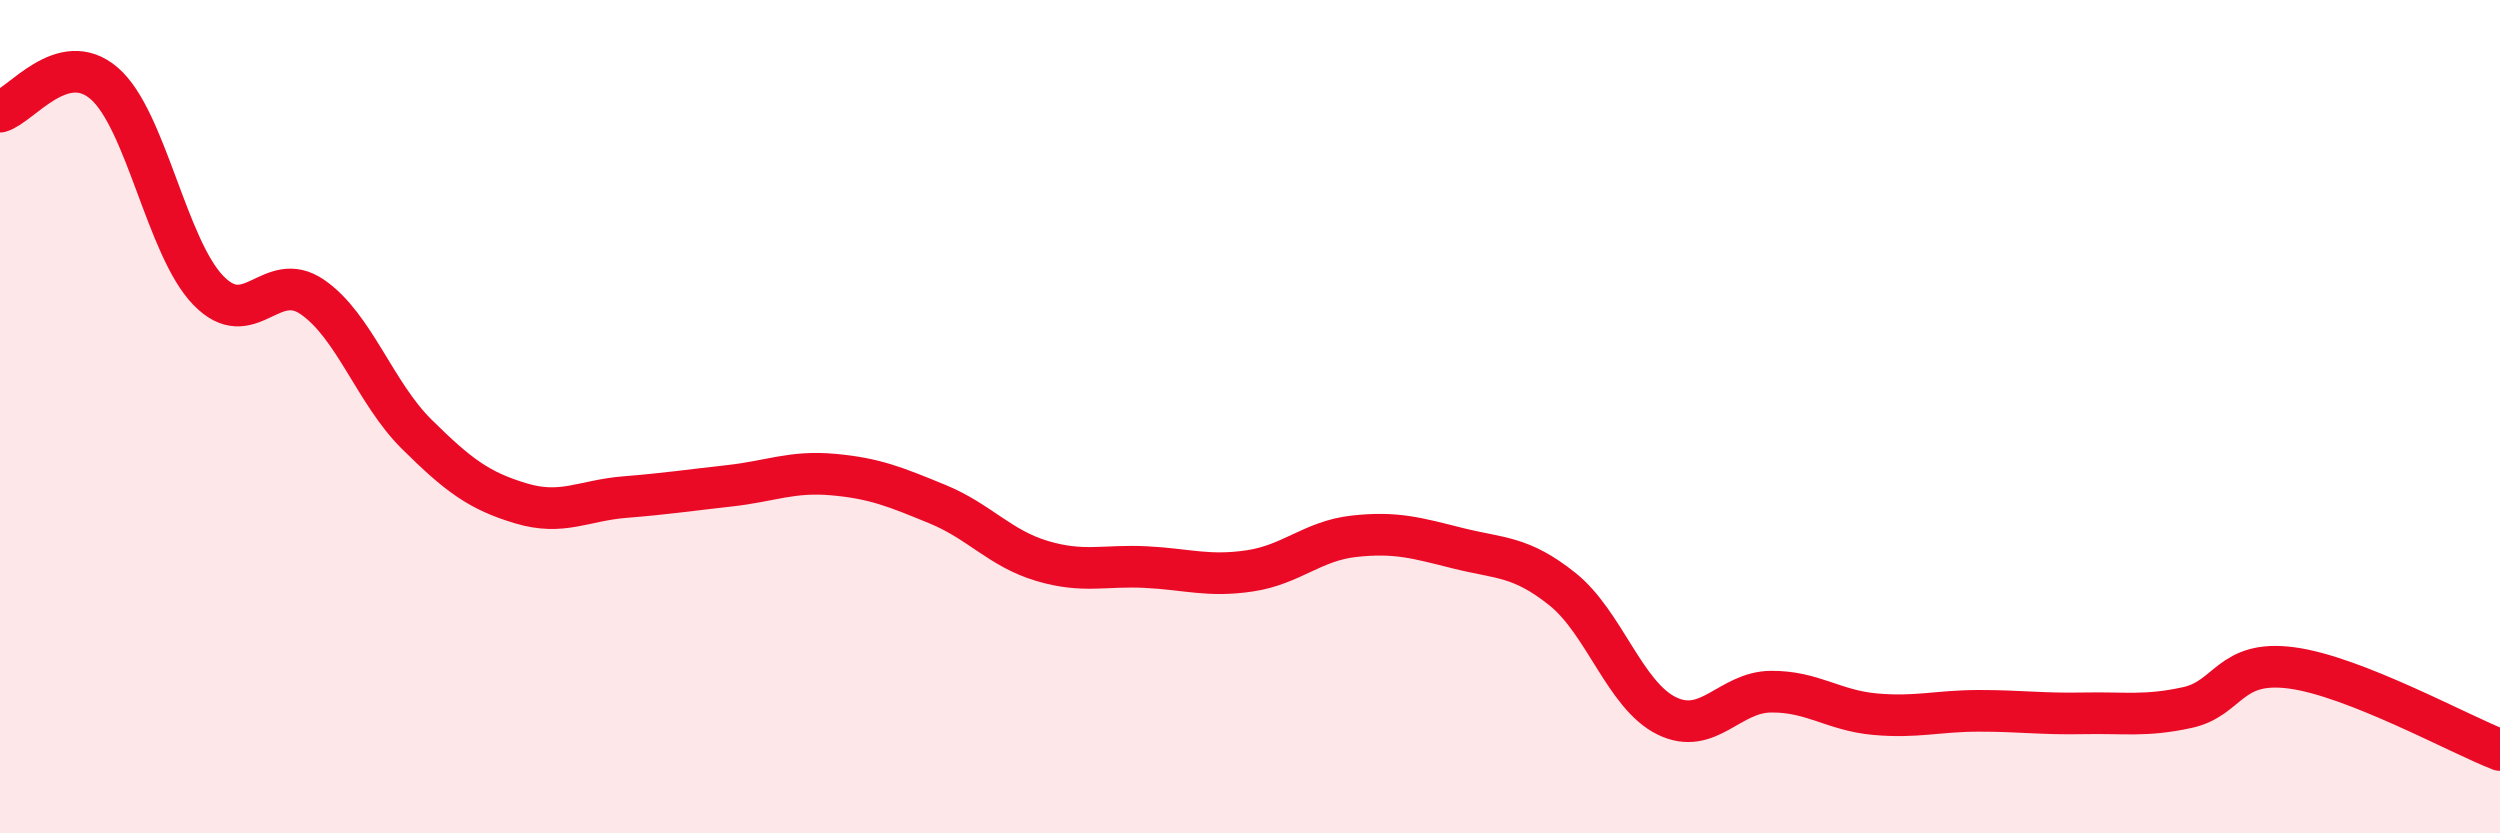 
    <svg width="60" height="20" viewBox="0 0 60 20" xmlns="http://www.w3.org/2000/svg">
      <path
        d="M 0,2.68 C 0.5,2.54 1.5,1.14 2.5,2 C 3.5,2.86 4,5.94 5,6.97 C 6,8 6.5,6.44 7.5,7.13 C 8.5,7.82 9,9.43 10,10.42 C 11,11.41 11.5,11.78 12.5,12.08 C 13.5,12.38 14,12.01 15,11.93 C 16,11.85 16.5,11.77 17.5,11.66 C 18.5,11.55 19,11.3 20,11.39 C 21,11.48 21.5,11.69 22.5,12.1 C 23.5,12.51 24,13.16 25,13.46 C 26,13.76 26.5,13.56 27.5,13.61 C 28.5,13.66 29,13.85 30,13.7 C 31,13.55 31.5,12.98 32.5,12.87 C 33.5,12.76 34,12.91 35,13.16 C 36,13.41 36.5,13.34 37.5,14.14 C 38.5,14.94 39,16.69 40,17.18 C 41,17.67 41.5,16.61 42.5,16.6 C 43.5,16.59 44,17.05 45,17.14 C 46,17.23 46.5,17.06 47.5,17.06 C 48.5,17.06 49,17.14 50,17.12 C 51,17.1 51.5,17.2 52.5,16.98 C 53.5,16.76 53.5,15.83 55,16.03 C 56.5,16.23 59,17.61 60,18L60 20L0 20Z"
        fill="#EB0A25"
        opacity="0.1"
        stroke-linecap="round"
        stroke-linejoin="round"
      />
      <path
        d="M 0,2.68 C 0.5,2.54 1.5,1.14 2.5,2 C 3.5,2.86 4,5.94 5,6.97 C 6,8 6.5,6.44 7.5,7.13 C 8.5,7.82 9,9.43 10,10.42 C 11,11.41 11.5,11.78 12.5,12.08 C 13.5,12.38 14,12.01 15,11.93 C 16,11.85 16.5,11.77 17.5,11.66 C 18.5,11.55 19,11.3 20,11.39 C 21,11.48 21.5,11.69 22.5,12.1 C 23.5,12.51 24,13.16 25,13.46 C 26,13.76 26.5,13.56 27.5,13.61 C 28.5,13.66 29,13.85 30,13.7 C 31,13.55 31.5,12.98 32.5,12.87 C 33.5,12.76 34,12.91 35,13.16 C 36,13.41 36.5,13.34 37.5,14.14 C 38.5,14.94 39,16.69 40,17.18 C 41,17.67 41.5,16.61 42.5,16.6 C 43.5,16.59 44,17.05 45,17.14 C 46,17.23 46.5,17.06 47.5,17.06 C 48.5,17.06 49,17.14 50,17.12 C 51,17.1 51.5,17.2 52.5,16.98 C 53.5,16.76 53.5,15.83 55,16.03 C 56.5,16.23 59,17.61 60,18"
        stroke="#EB0A25"
        stroke-width="1"
        fill="none"
        stroke-linecap="round"
        stroke-linejoin="round"
      />
    </svg>
  